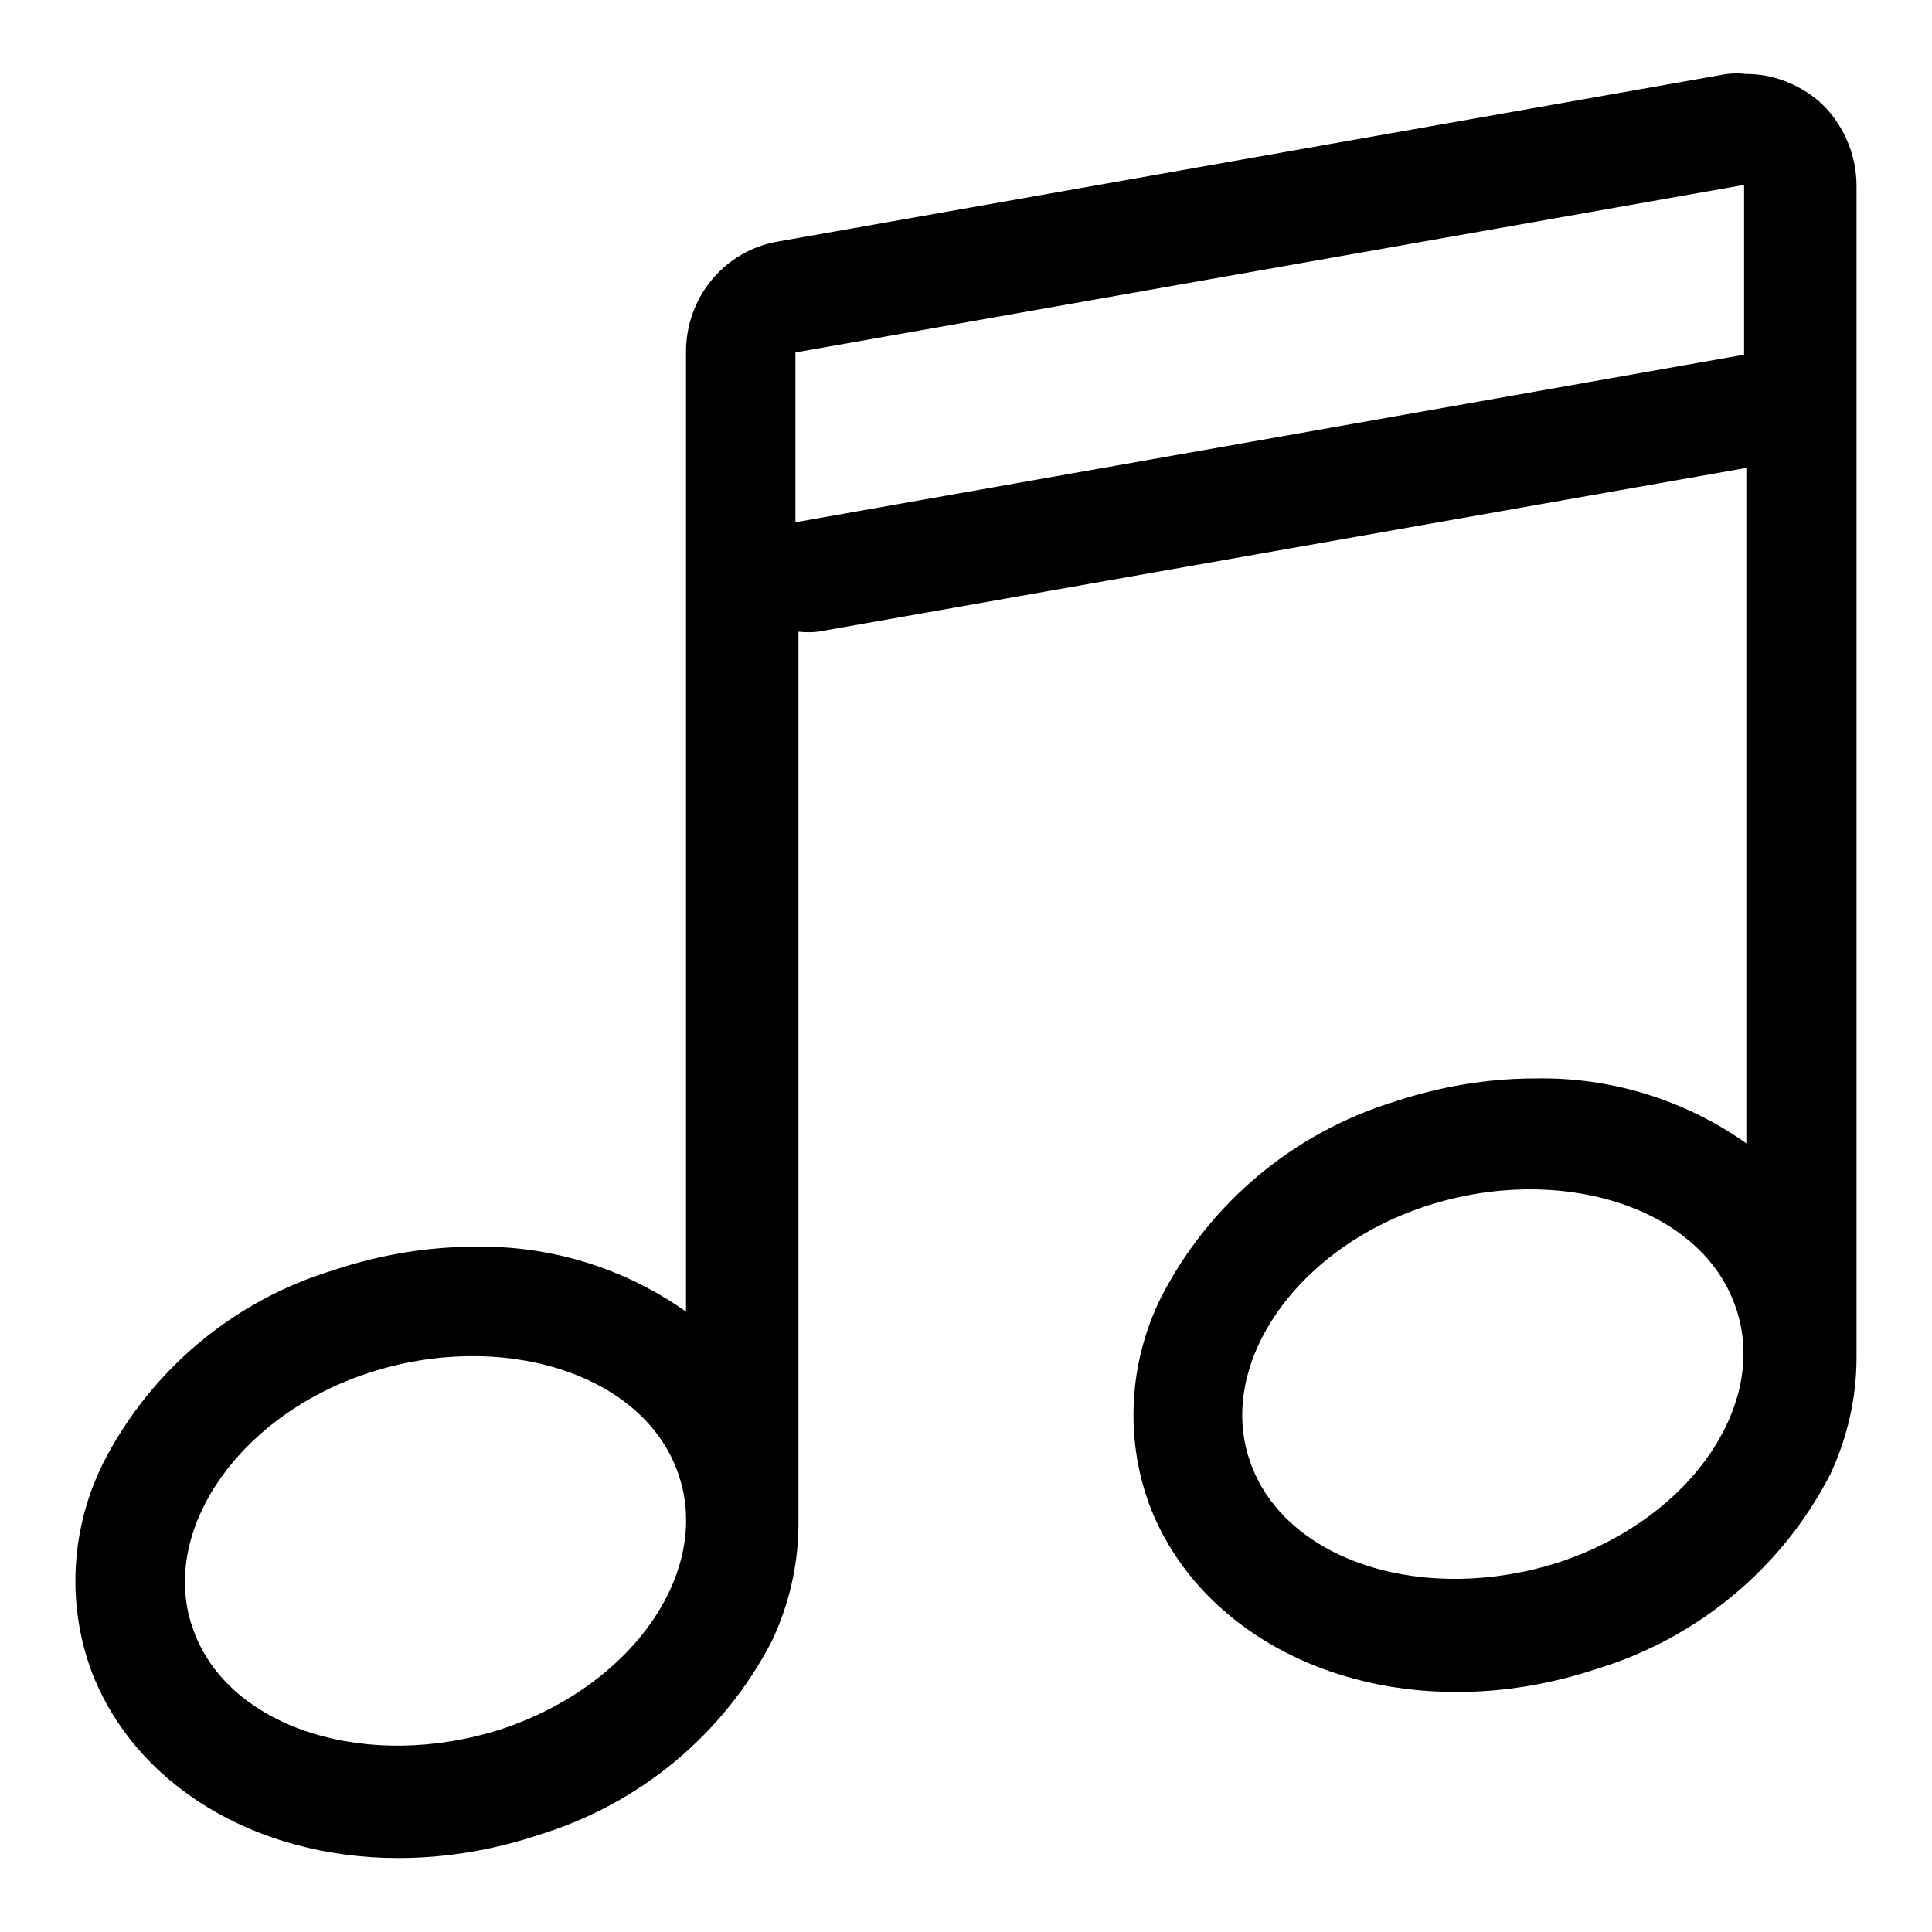 <?xml version="1.0" encoding="utf-8"?>
<!-- Svg Vector Icons : http://www.onlinewebfonts.com/icon -->
<!DOCTYPE svg PUBLIC "-//W3C//DTD SVG 1.1//EN" "http://www.w3.org/Graphics/SVG/1.1/DTD/svg11.dtd">
<svg version="1.1" xmlns="http://www.w3.org/2000/svg" xmlns:xlink="http://www.w3.org/1999/xlink" x="0px" y="0px" viewBox="0 0 256 256" enable-background="new 0 0 256 256" xml:space="preserve">
<g> <path fill="#000000" d="M240.9,13.3c-2.7-2.2-6-3.5-9.5-3.5c-0.9-0.1-1.7-0.1-2.6,0L103.1,32c-7.1,1.2-12.2,7.4-12.2,14.6v127.2 c-8.2-5.8-18-8.8-28-8.6c-6.4,0-12.7,1.1-18.7,3.1C31,172.3,20,181.5,13.7,193.8c-4.3,8.6-4.9,18.6-1.6,27.6 c5.7,15,21.6,24.8,40.7,24.8c6.4,0,12.7-1.1,18.7-3.1c13.3-4.1,24.4-13.3,30.8-25.7c2.3-4.9,3.5-10.2,3.5-15.5V83.7 c0.9,0.1,1.7,0.1,2.6,0l123-21.7v89.5c-8.2-5.8-18-8.8-28-8.6c-6.4,0-12.7,1.1-18.7,3.1c-13.3,4.1-24.4,13.4-30.8,25.8 c-4.3,8.6-4.9,18.6-1.6,27.6c5.7,15,21.6,24.8,40.7,24.8c6.4,0,12.7-1.1,18.7-3.1c13.3-4.1,24.4-13.3,30.8-25.7 c2.3-4.9,3.5-10.2,3.5-15.5V24.6C246,20.3,244.1,16.1,240.9,13.3z M66.5,229.1c-17.7,5.7-36,0-40.8-12.9 c-4.9-12.9,5.7-28.6,23.2-34.3c17.5-5.7,36,0,40.8,12.9C94.6,207.7,84.2,223.2,66.5,229.1z M206.6,207c-17.7,5.7-36,0-40.8-12.9 c-4.9-12.9,5.7-28.6,23.2-34.3c17.5-5.7,36,0,40.8,12.9C234.7,185.5,224.4,201.1,206.6,207z M231.1,47L105.4,69.2V46.7l125.7-22.2 v22.2V47z"/></g>
</svg>
